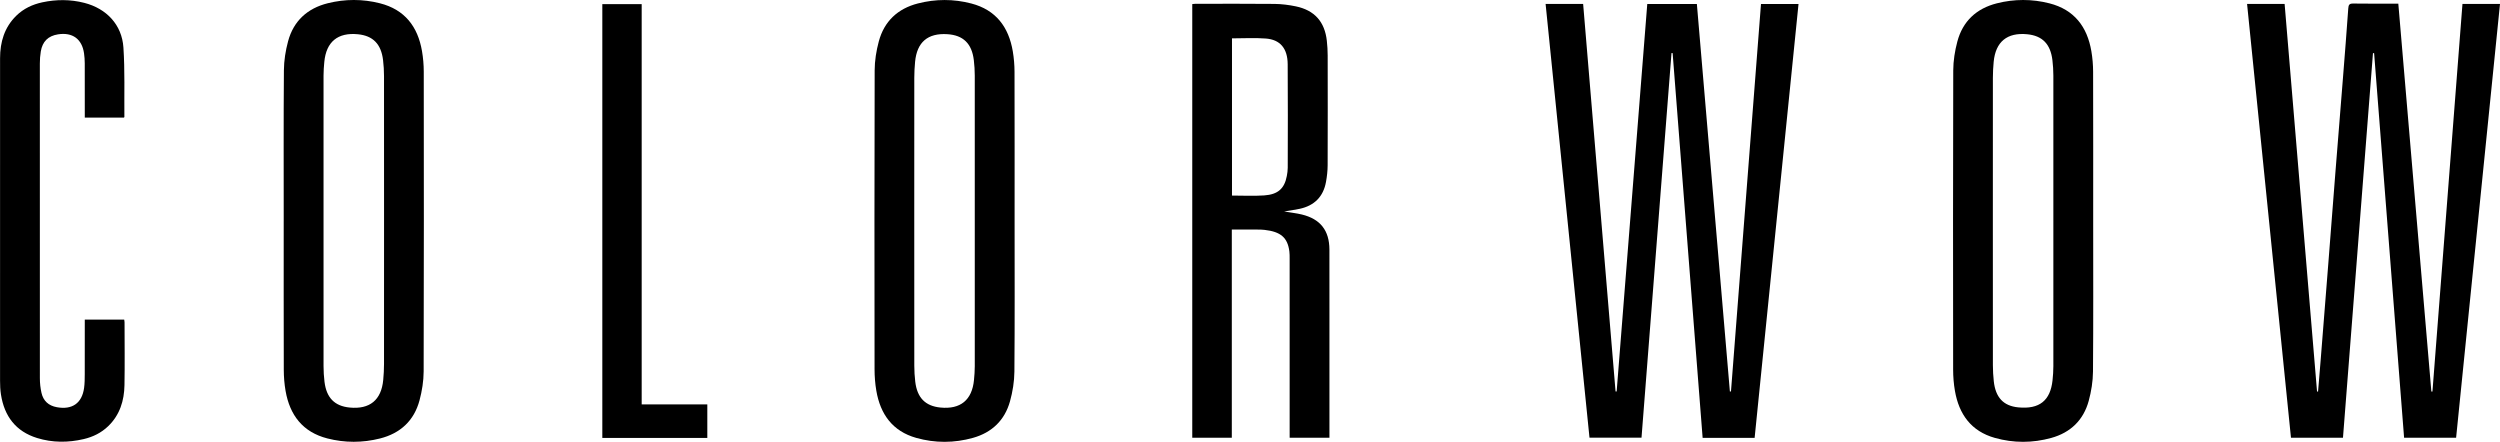 <?xml version="1.0" encoding="UTF-8"?><svg id="Lager_1" xmlns="http://www.w3.org/2000/svg" width="693.682" height="122.598" viewBox="0 0 693.682 122.598"><path d="m486.862,121.492h-14.427c-2.776-35.598-5.55-71.178-8.324-106.757-.105-.003-.21-.005-.315-.008-2.771,35.544-5.543,71.089-8.32,106.718h-14.434c-4.054-40.059-8.111-80.156-12.178-120.346h10.416c2.997,35.826,5.996,71.678,8.995,107.53l.304.001c2.829-35.813,5.659-71.626,8.495-107.524h13.762c3.056,35.865,6.108,71.688,9.16,107.511.102.003.203.006.305.009,2.774-35.814,5.548-71.629,8.328-107.525h10.414c-4.056,40.097-8.112,80.183-12.179,120.392Z"/><path d="m674.937,108.65c2.775-35.83,5.55-71.659,8.331-107.56h10.414c-4.06,40.127-8.115,80.215-12.178,120.369h-14.433c-2.773-35.573-5.546-71.139-8.319-106.704-.105-.006-.211-.013-.317-.019-2.772,35.548-5.544,71.097-8.322,106.718h-14.432c-4.056-40.083-8.114-80.182-12.18-120.366h10.416c2.999,35.852,5.998,71.706,8.997,107.56.095-.001.189-.002.284-.002.239-2.886.485-5.772.715-8.659.705-8.844,1.408-17.689,2.103-26.534.675-8.606,1.33-17.214,2.01-25.82.679-8.605,1.385-17.209,2.066-25.814.514-6.494,1.034-12.988,1.488-19.486.07-1.003.302-1.366,1.381-1.349,4.115.068,8.232.027,12.504.027,3.061,35.922,6.116,71.776,9.171,107.63.1.002.2.004.3.007Z"/><path d="m356.31,58.679c1.859.311,3.411.475,4.915.84,5.133,1.246,7.626,4.423,7.652,9.71.027,5.438.006,10.877.006,16.316,0,11.477,0,22.954,0,34.431v1.487h-11.04v-1.453c0-16.076.001-32.151-.003-48.227-0-.679.012-1.365-.076-2.036-.498-3.817-2.383-5.447-6.87-5.96-.634-.072-1.276-.086-1.915-.088-2.353-.01-4.707-.004-7.186-.004v57.772h-10.973V1.139c.246-.025.548-.081.851-.081,7.318-.005,14.636-.051,21.954.028,1.983.021,3.994.274,5.938.68,5.19,1.083,8.012,4.273,8.597,9.544.15,1.347.231,2.709.234,4.064.019,10.157.03,20.314-.01,30.472-.006,1.548-.181,3.114-.458,4.639-.744,4.097-3.233,6.575-7.288,7.455-1.312.284-2.649.457-4.326.741Zm-14.467-48.034v43.619c3.031,0,5.993.159,8.931-.04,3.851-.261,5.629-1.916,6.285-5.4.14-.744.249-1.506.251-2.26.017-9.592.066-19.184-.014-28.776-.036-4.36-2.083-6.788-6.051-7.096-3.089-.239-6.211-.048-9.402-.048Z"/><path d="m78.723,61.238c0-13.918-.06-27.837.052-41.755.022-2.682.46-5.428,1.157-8.023,1.52-5.658,5.367-9.151,11.014-10.561,4.809-1.201,9.678-1.205,14.484.015,6.877,1.745,10.5,6.475,11.663,13.259.322,1.881.487,3.813.489,5.721.03,27.717.052,55.434-.029,83.15-.008,2.681-.45,5.429-1.142,8.026-1.507,5.655-5.324,9.176-10.976,10.599-4.848,1.22-9.75,1.227-14.597-.015-6.827-1.749-10.422-6.455-11.597-13.181-.335-1.919-.491-3.892-.497-5.841-.041-13.798-.022-27.597-.022-41.395Zm27.84.053c0-13.397.008-26.795-.011-40.192-.002-1.475-.087-2.96-.263-4.424-.535-4.467-2.806-6.763-6.99-7.171-5.57-.543-8.776,2.081-9.31,7.653-.122,1.271-.216,2.551-.217,3.827-.012,26.875-.013,53.75.002,80.624.001,1.435.091,2.879.262,4.304.538,4.467,2.806,6.763,6.991,7.171,5.57.543,8.781-2.08,9.307-7.653.139-1.47.217-2.951.219-4.427.017-13.237.01-26.475.01-39.712Z"/><path d="m281.523,61.351c0,13.918.065,27.837-.055,41.755-.024,2.759-.482,5.589-1.223,8.253-1.458,5.243-5.009,8.655-10.256,10.13-5.227,1.469-10.523,1.485-15.748.017-6.593-1.853-9.972-6.576-11.086-13.091-.335-1.959-.489-3.973-.491-5.961-.031-27.637-.052-55.273.029-82.91.008-2.681.449-5.429,1.141-8.025,1.494-5.601,5.253-9.126,10.861-10.563,4.927-1.263,9.903-1.272,14.827.015,6.829,1.786,10.359,6.539,11.498,13.264.319,1.882.476,3.813.481,5.722.04,13.798.021,27.597.021,41.395Zm-27.84-.184c0,13.438-.008,26.875.011,40.312.002,1.475.087,2.96.262,4.424.533,4.47,2.796,6.763,6.982,7.179,5.563.553,8.781-2.076,9.318-7.644.123-1.271.217-2.551.217-3.827.012-26.875.013-53.75-.002-80.625-.001-1.435-.09-2.879-.261-4.304-.553-4.599-2.948-6.917-7.343-7.195-5.441-.344-8.438,2.201-8.955,7.66-.139,1.47-.218,2.951-.22,4.427-.017,13.197-.01,26.395-.01,39.593Z"/><path d="m580.803,61.333c0,13.918.062,27.837-.054,41.755-.023,2.721-.47,5.508-1.186,8.138-1.456,5.347-5.043,8.808-10.393,10.287-5.193,1.436-10.446,1.449-15.632-.004-6.594-1.847-9.978-6.565-11.102-13.078-.331-1.919-.49-3.893-.492-5.841-.031-27.677-.052-55.354.029-83.03.008-2.681.446-5.429,1.136-8.027,1.502-5.656,5.312-9.184,10.964-10.611,4.848-1.225,9.753-1.232,14.598.006,6.878,1.757,10.478,6.505,11.628,13.288.319,1.882.478,3.813.483,5.722.04,13.798.021,27.597.021,41.395Zm-27.84-.033c0,13.357-.008,26.715.011,40.072.002,1.476.09,2.958.249,4.425.482,4.436,2.63,6.827,6.773,7.234,5.946.584,8.923-1.933,9.525-7.486.142-1.309.231-2.63.232-3.946.013-26.875.014-53.75-.001-80.625-.001-1.435-.09-2.88-.263-4.304-.544-4.471-2.808-6.759-6.995-7.167-5.569-.542-8.775,2.079-9.303,7.658-.139,1.47-.217,2.951-.218,4.427-.016,13.238-.01,26.475-.01,39.712Z"/><path d="m23.523,88.677h10.941c.033.261.094.526.095.791.006,5.799.082,11.599-.021,17.396-.077,4.32-1.292,8.277-4.519,11.388-1.921,1.851-4.23,2.982-6.807,3.584-4.326,1.009-8.651,1.015-12.907-.297-5.938-1.831-9.1-6.059-10.04-12.066-.197-1.257-.25-2.547-.251-3.821C0,75.816-.01,45.983.018,16.149c.004-4.453,1.186-8.53,4.481-11.768,2.032-1.996,4.517-3.155,7.253-3.74,3.88-.829,7.78-.837,11.644.154,6.166,1.582,10.428,6.077,10.848,12.378.427,6.408.206,12.859.267,19.291 0.0.031-.042.062-.115.161h-10.871v-1.274c0-4.599.011-9.198-.009-13.797-.004-.916-.068-1.839-.197-2.745-.568-3.991-3.2-5.905-7.209-5.281-2.738.427-4.332,1.968-4.793,4.76-.181,1.098-.261,2.226-.262,3.34-.014,29.114-.017,58.227.008,87.341.001,1.346.151,2.72.447,4.032.505,2.238,1.951,3.562,4.26,3.985,4.243.776,6.978-1.097,7.563-5.339.174-1.26.177-2.549.183-3.826.02-4.599.008-9.198.008-13.797v-1.349Z"/><path d="m178.05,112.201h18.211v9.314h-29.133V1.146h10.922v111.055Z"/></svg>